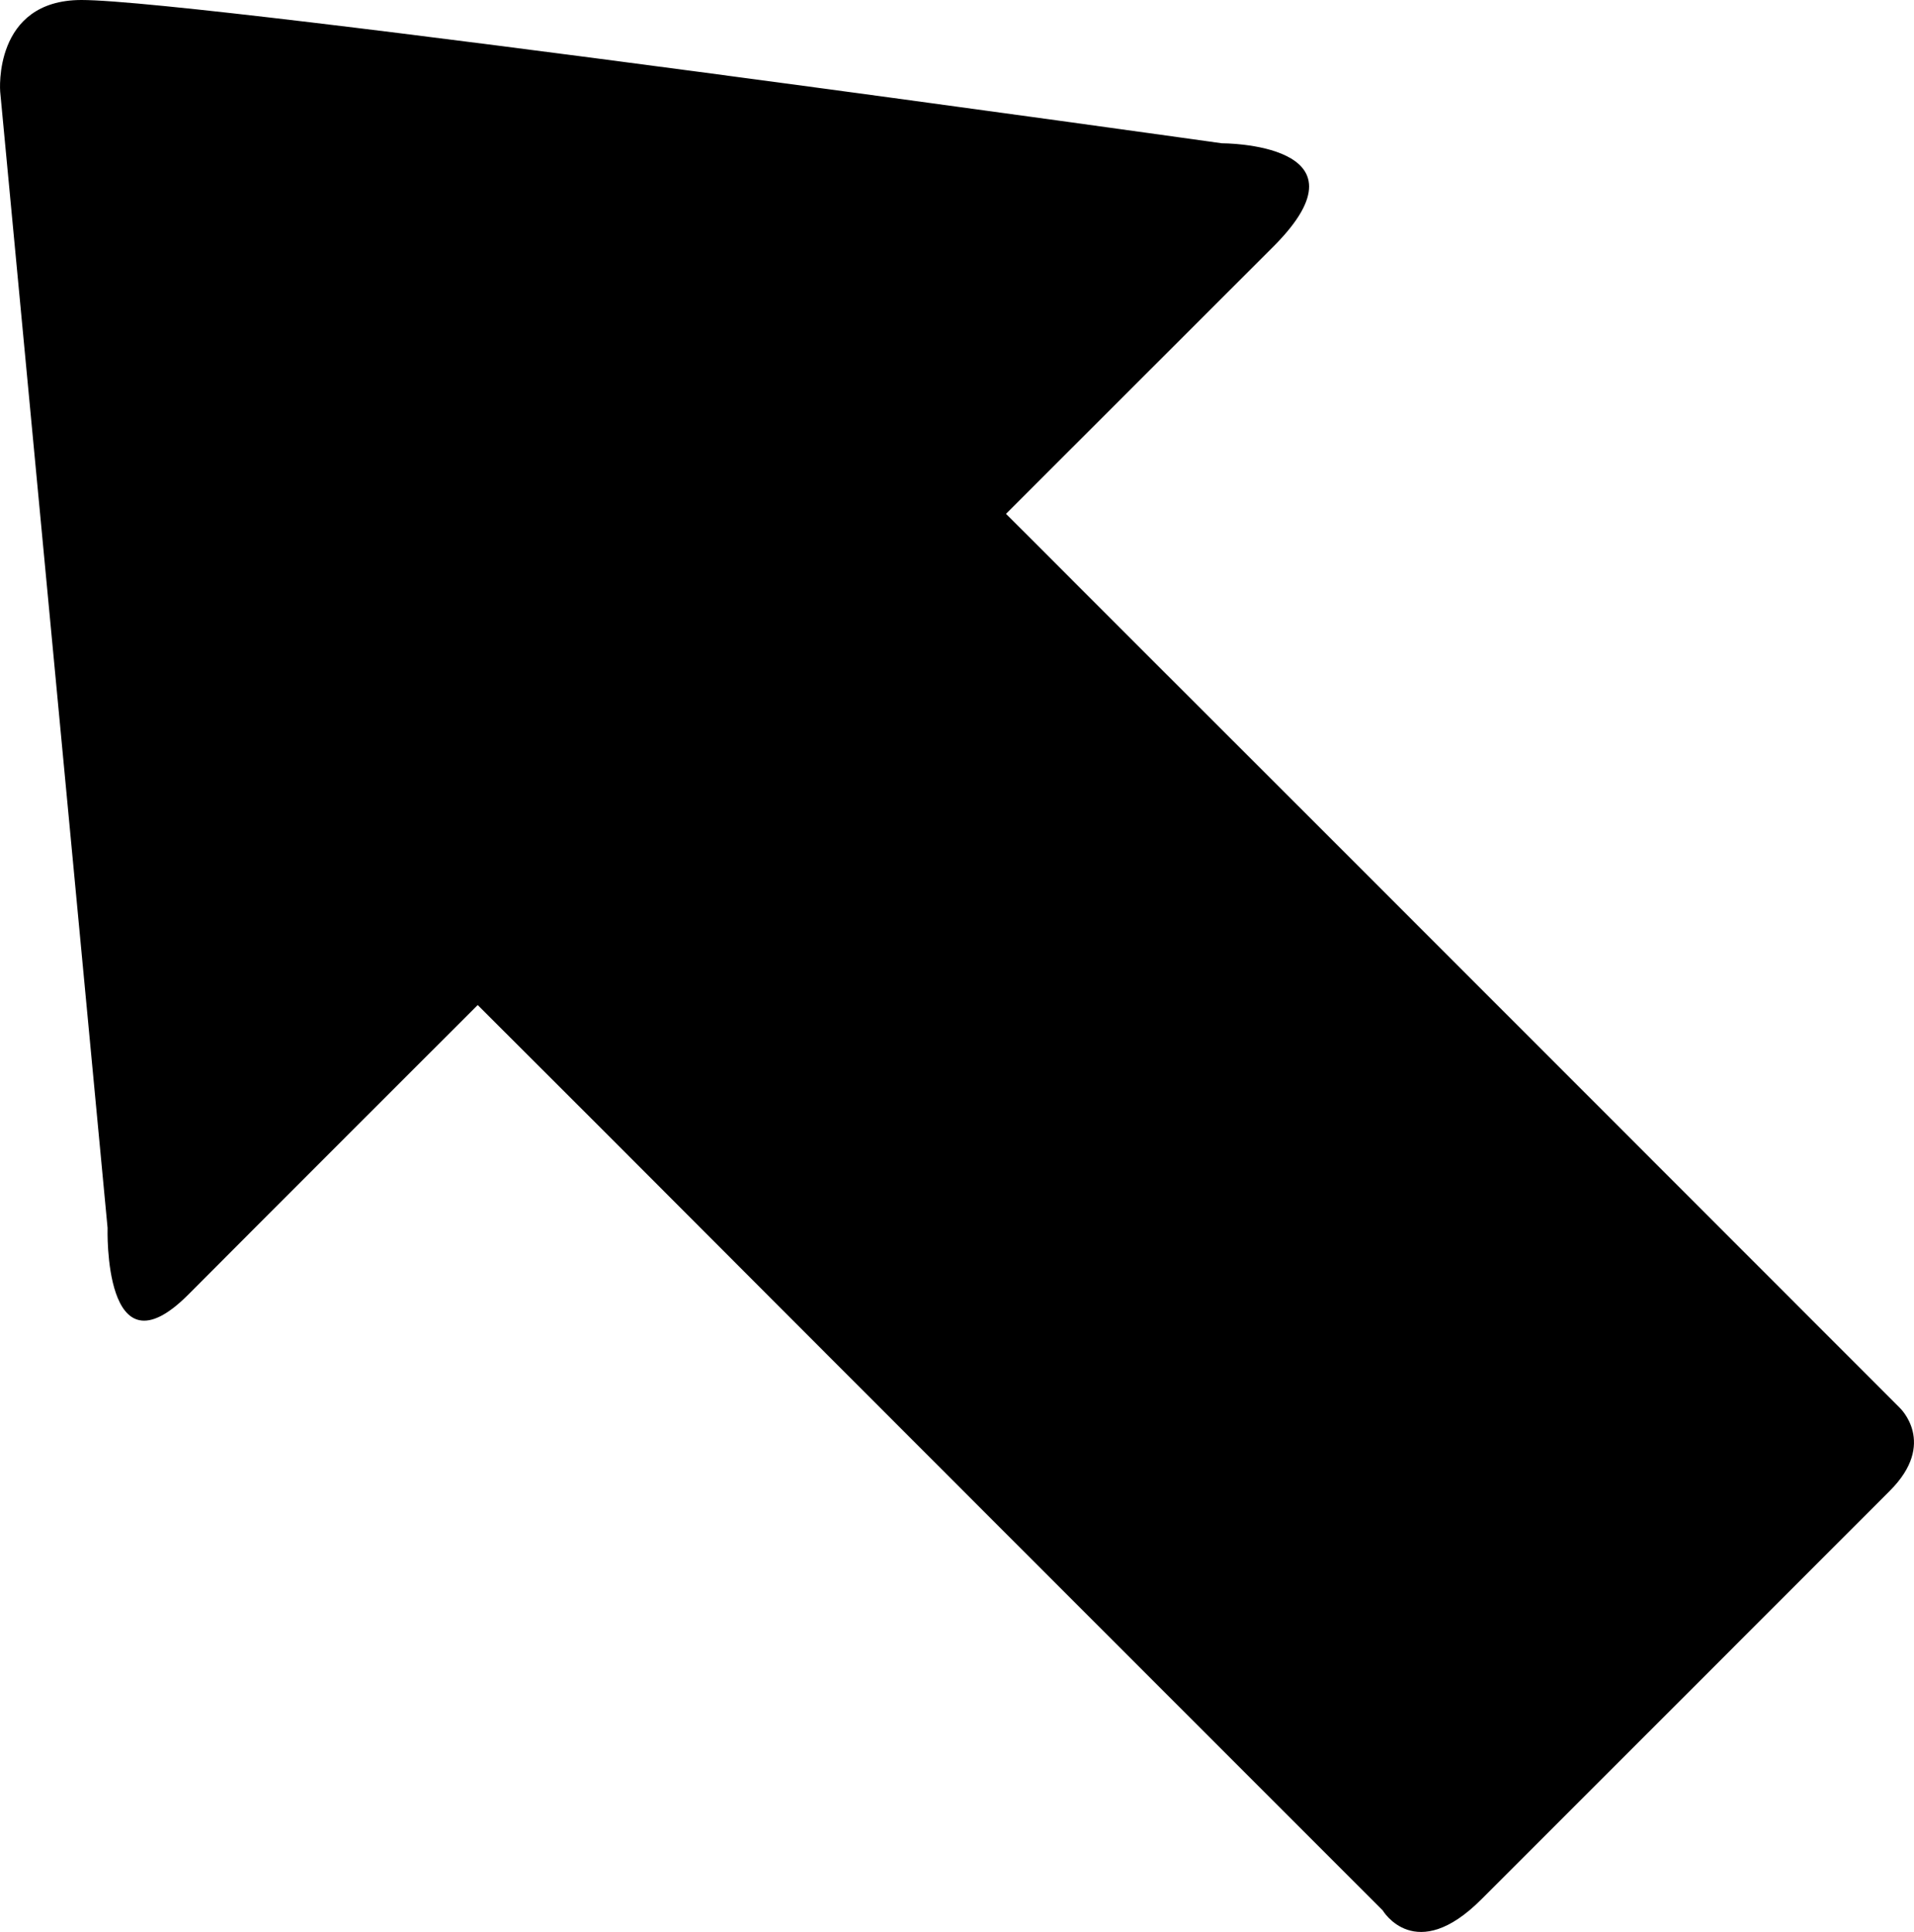 <?xml version="1.0" encoding="iso-8859-1"?>
<!-- Generator: Adobe Illustrator 16.0.0, SVG Export Plug-In . SVG Version: 6.00 Build 0)  -->
<!DOCTYPE svg PUBLIC "-//W3C//DTD SVG 1.1//EN" "http://www.w3.org/Graphics/SVG/1.1/DTD/svg11.dtd">
<svg version="1.1" id="Capa_1" xmlns="http://www.w3.org/2000/svg" xmlns:xlink="http://www.w3.org/1999/xlink" x="0px" y="0px"
	 width="21.724px" height="21.922px" viewBox="0 0 21.724 21.922" style="enable-background:new 0 0 21.724 21.922;"
	 xml:space="preserve">
<path d="M21.562,15.975c-1.791-1.791-6.457-6.461-8.857-8.857c-0.779-0.781-1.287-1.287-1.287-1.287s1.865-1.865,3.039-3.037
	c1.17-1.174-0.59-1.168-0.59-1.168S2.306,0,0.925,0c-1.008,0-0.923,1.039-0.923,1.039l1.219,12.895c0,0-0.052,1.721,0.911,0.762
	c0.963-0.967,3.29-3.291,3.29-3.291s0.568,0.568,1.436,1.434c2.48,2.486,6.998,7.002,8.836,8.84c0,0,0.371,0.629,1.125-0.131
	c0.76-0.76,4.09-4.088,4.631-4.631C21.992,16.377,21.562,15.975,21.562,15.975z"/>
<g>
</g>
<g>
</g>
<g>
</g>
<g>
</g>
<g>
</g>
<g>
</g>
<g>
</g>
<g>
</g>
<g>
</g>
<g>
</g>
<g>
</g>
<g>
</g>
<g>
</g>
<g>
</g>
<g>
</g>
</svg>
